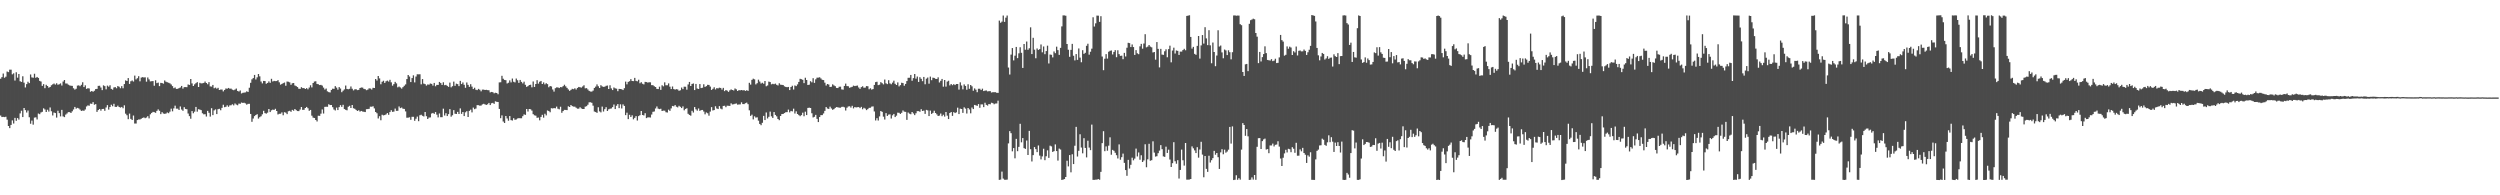 <?xml version="1.0" encoding="UTF-8"?>
<svg xmlns="http://www.w3.org/2000/svg" width="1920" height="150">
  <path d="M0 60.485h1v28.229H0zM1 59.251h1v30.644H1zM2 56.500h1v33.275H2zM3 59.682h1v30.282H3zM4 58.900h1v30.757H4zM5 54.948h1v36.974H5zM6 55.400h1v41.380H6zM7 53.494h1v44.936H7zM8 53.513h1v42.441H8zM9 57.073h1v35.403H9zM10 56.343h1v38.539H10zM11 61.850h1v28.673H11zM12 55.498h1v37.283H12zM13 59.649h1v31.047H13zM14 56.825h1v35.025H14zM15 62.398h1v24.690H15zM16 62.924h1v22.110H16zM17 58.559h1v31.361H17zM18 63.486h1v19.445H18zM19 67.166h1v17.421H19zM20 64.595h1v21.849H20zM21 62.749h1v22.150H21zM22 63.832h1v26.204H22zM23 57.180h1v37.849H23zM24 59.435h1v33.172H24zM25 59.708h1v36.053H25zM26 56.613h1v33.730H26zM27 59.773h1v30.315H27zM28 59.084h1v32.671H28zM29 59.842h1v27.369H29zM30 62.100h1v25.607H30zM31 62.634h1v23.748H31zM32 65.967h1v19.917H32zM33 64.632h1v18.550H33zM34 67.752h1v16.340H34zM35 65.104h1v20.912H35zM36 66.041h1v18.238H36zM37 67.332h1v18.383H37zM38 66.808h1v15.708H38zM39 65.502h1v19.927H39zM40 64.784h1v23.903H40zM41 64.180h1v22.270H41zM42 64.953h1v21.878H42zM43 63.938h1v26.388H43zM44 65.083h1v19.958H44zM45 64.707h1v22.194H45zM46 64.049h1v25.370H46zM47 65.686h1v18.682H47zM48 62.613h1v26.761H48zM49 61.461h1v28.492H49zM50 64.116h1v23.892H50zM51 64.163h1v22.990H51zM52 65.020h1v21.086H52zM53 65.577h1v20.553H53zM54 65.834h1v20.957H54zM55 65.967h1v19.547H55zM56 67.808h1v16.245H56zM57 68.817h1v13.285H57zM58 68.154h1v15.316H58zM59 65.747h1v17.118H59zM60 65.514h1v17.720H60zM61 66.202h1v17.963H61zM62 65.129h1v20.091H62zM63 63.191h1v21.680H63zM64 66.874h1v18.237H64zM65 65.539h1v18.513H65zM66 68.253h1v13.505H66zM67 67.738h1v13.204H67zM68 67.950h1v13.238H68zM69 70.441h1v9.115H69zM70 69.901h1v9.866H70zM71 70.436h1v7.999H71zM72 69.659h1v10.763H72zM73 68.422h1v11.528H73zM74 68.225h1v17.699H74zM75 65.921h1v18.618H75zM76 65.821h1v17.872H76zM77 67.234h1v17.752H77zM78 69.204h1v14.507H78zM79 65.532h1v18.074H79zM80 66.136h1v18.953H80zM81 68.618h1v13.901H81zM82 65.752h1v15.013H82zM83 66.585h1v17.578H83zM84 65.498h1v16.655H84zM85 68.241h1v12.171H85zM86 68.852h1v12.738H86zM87 67.148h1v12.572H87zM88 66.879h1v15.204H88zM89 67.805h1v14.337H89zM90 66.114h1v15.022H90zM91 66.617h1v15.547H91zM92 67.783h1v14.856H92zM93 66.125h1v16.017H93zM94 67.783h1v15.364H94zM95 64.549h1v16.346H95zM96 61.764h1v25.539H96zM97 62.227h1v26.291H97zM98 59.940h1v31.607H98zM99 64.472h1v22.787H99zM100 62.432h1v28.873H100zM101 61.822h1v30.346H101zM102 62.615h1v26.095H102zM103 58.076h1v36.781H103zM104 60.975h1v33.887H104zM105 60.076h1v32.127H105zM106 58.526h1v33.248H106zM107 62.439h1v29.331H107zM108 59.574h1v31.607H108zM109 59.233h1v31.320H109zM110 59.497h1v30.662H110zM111 59.391h1v31.405H111zM112 62.721h1v27.566H112zM113 59.500h1v29.724H113zM114 60.989h1v29.944H114zM115 62.538h1v25.268H115zM116 62.350h1v24.384H116zM117 62.282h1v23.638H117zM118 65.844h1v20.330H118zM119 61.626h1v24.999H119zM120 63.839h1v21.325H120zM121 63.429h1v20.611H121zM122 66.168h1v18.922H122zM123 63.625h1v24.050H123zM124 63.811h1v22.341H124zM125 64.248h1v22.960H125zM126 61.800h1v25.655H126zM127 62.749h1v24.431H127zM128 63.196h1v23.154H128zM129 63.554h1v23.391H129zM130 63.999h1v21.756H130zM131 64.865h1v18.615H131zM132 66.126h1v19.370H132zM133 67.742h1v15.521H133zM134 67.172h1v13.990H134zM135 68.303h1v15.148H135zM136 68.213h1v15.218H136zM137 67.704h1v16.758H137zM138 67.161h1v14.599H138zM139 65.979h1v18.151H139zM140 68.022h1v17.084H140zM141 66.912h1v15.441H141zM142 66.853h1v16.814H142zM143 66.955h1v16.947H143zM144 64.870h1v22.324H144zM145 65.254h1v23.944H145zM146 60.659h1v30.527H146zM147 64.060h1v21.233H147zM148 66.030h1v20.934H148zM149 64.782h1v20.988H149zM150 63.865h1v18.237H150zM151 63.057h1v22.701H151zM152 66.829h1v17.061H152zM153 63.572h1v20.599H153zM154 64.057h1v20.535H154zM155 63.951h1v23.021H155zM156 63.679h1v24.109H156zM157 62.600h1v25.098H157zM158 63.746h1v25.742H158zM159 64.713h1v20.436H159zM160 63.078h1v23.543H160zM161 66.360h1v23.194H161zM162 66.498h1v16.623H162zM163 65.207h1v23.210H163zM164 67.784h1v16.985H164zM165 67.279h1v16.717H165zM166 68.079h1v19.524H166zM167 67.406h1v16.480H167zM168 69.099h1v14.485H168zM169 68.770h1v15.890H169zM170 68.780h1v14.051H170zM171 70.187h1v10.254H171zM172 69.074h1v13.255H172zM173 67.963h1v14.080H173zM174 68.136h1v12.738H174zM175 67.539h1v14.500H175zM176 68.090h1v12.872H176zM177 68.024h1v12.838H177zM178 68.875h1v11.205H178zM179 69.290h1v11.646H179zM180 68.769h1v10.690H180zM181 67.989h1v12.340H181zM182 69.859h1v10.990H182zM183 70.285h1v9.291H183zM184 69.494h1v10.199H184zM185 71.782h1v6.945H185zM186 71.278h1v7.781H186zM187 71.112h1v7.777H187zM188 70.952h1v8.434H188zM189 70.130h1v10.249H189zM190 70.609h1v9.144H190zM191 67.389h1v12.307H191zM192 63.587h1v23.892H192zM193 60.940h1v32.591H193zM194 59.965h1v31.069H194zM195 57.571h1v31.644H195zM196 61.052h1v27.271H196zM197 59.388h1v28.328H197zM198 56.822h1v34.269H198zM199 58.625h1v31.360H199zM200 62.622h1v26.646H200zM201 64.063h1v23.740H201zM202 62.136h1v22.971H202zM203 62.261h1v24.614H203zM204 64.289h1v23.010H204zM205 63.669h1v22.868H205zM206 62.508h1v21.183H206zM207 63.574h1v22.497H207zM208 60.542h1v24.175H208zM209 62.553h1v21.635H209zM210 62.105h1v22.310H210zM211 62.292h1v21.251H211zM212 62.283h1v22.963H212zM213 61.556h1v26.348H213zM214 63.245h1v24.163H214zM215 65.045h1v22.279H215zM216 64.447h1v21.859H216zM217 63.869h1v24.638H217zM218 63.375h1v22.808H218zM219 65.867h1v20.670H219zM220 62.605h1v25.065H220zM221 62.785h1v22.675H221zM222 63.228h1v21.858H222zM223 65.120h1v20.746H223zM224 63.945h1v20.432H224zM225 63.739h1v21.320H225zM226 65.630h1v18.073H226zM227 66.152h1v18.483H227zM228 66.846h1v18.462H228zM229 68.173h1v17.158H229zM230 68.268h1v15.868H230zM231 66.970h1v15.218H231zM232 67.686h1v16.690H232zM233 67.637h1v16.671H233zM234 68.348h1v14.613H234zM235 67.678h1v14.464H235zM236 68.593h1v14.544H236zM237 67.224h1v17.851H237zM238 65.477h1v18.936H238zM239 67.111h1v21.729H239zM240 63.748h1v26.596H240zM241 62.628h1v28.005H241zM242 62.422h1v29.747H242zM243 64.470h1v28.840H243zM244 64.697h1v24.188H244zM245 65.325h1v23.661H245zM246 65.173h1v22.118H246zM247 65.767h1v18.286H247zM248 67.288h1v19.891H248zM249 68.741h1v13.334H249zM250 68.017h1v13.964H250zM251 70.164h1v11.855H251zM252 70.770h1v9.299H252zM253 71.011h1v9.685H253zM254 69.075h1v11.546H254zM255 68.120h1v14.227H255zM256 68.243h1v15.894H256zM257 66.131h1v18.696H257zM258 67.302h1v15.352H258zM259 68.872h1v15.676H259zM260 66.882h1v15.395H260zM261 68.017h1v12.749H261zM262 70.792h1v11.260H262zM263 69.652h1v10.821H263zM264 68.670h1v15.104H264zM265 65.667h1v18.649H265zM266 68.288h1v16.423H266zM267 68.564h1v13.384H267zM268 68.189h1v13.045H268zM269 66.395h1v16.558H269zM270 68.162h1v12.457H270zM271 69.419h1v13.717H271zM272 68.609h1v14.966H272zM273 68.492h1v15.936H273zM274 69.209h1v16.029H274zM275 69.000h1v15.706H275zM276 67.589h1v18.141H276zM277 67.191h1v18.024H277zM278 67.300h1v18.350H278zM279 68.265h1v17.619H279zM280 68.511h1v17.551H280zM281 69.271h1v14.589H281zM282 68.798h1v14.986H282zM283 67.847h1v15.705H283zM284 67.980h1v13.942H284zM285 68.755h1v13.241H285zM286 67.412h1v14.213H286zM287 67.583h1v15.671H287zM288 60.693h1v25.347H288zM289 61.842h1v25.150H289zM290 58.384h1v32.597H290zM291 60.231h1v29.034H291zM292 64.725h1v27.639H292zM293 62.779h1v25.346H293zM294 62.015h1v26.615H294zM295 63.712h1v24.664H295zM296 62.402h1v25.461H296zM297 61.891h1v24.936H297zM298 62.661h1v25.494H298zM299 61.310h1v24.739H299zM300 63.213h1v21.440H300zM301 65.779h1v20.150H301zM302 64.613h1v21.121H302zM303 62.864h1v20.551H303zM304 64.059h1v21.086H304zM305 67.063h1v18.027H305zM306 66.472h1v15.279H306zM307 67.169h1v15.880H307zM308 68.034h1v14.576H308zM309 66.915h1v16.598H309zM310 65.850h1v17.807H310zM311 64.796h1v20.780H311zM312 60.724h1v29.712H312zM313 57.610h1v32.735H313zM314 58.771h1v31.309H314zM315 63.003h1v29.001H315zM316 59.953h1v29.748H316zM317 57.871h1v31.823H317zM318 63.302h1v29.476H318zM319 58.755h1v32.408H319zM320 57.015h1v32.525H320zM321 57.112h1v35.958H321zM322 57.048h1v31.485H322zM323 64.760h1v23.337H323zM324 60.725h1v28.208H324zM325 64.194h1v25.268H325zM326 64.613h1v21.414H326zM327 65.742h1v23.511H327zM328 64.848h1v26.542H328zM329 65.007h1v25.336H329zM330 64.164h1v25.978H330zM331 64.389h1v22.811H331zM332 65.756h1v20.968H332zM333 63.687h1v23.745H333zM334 66.230h1v19.813H334zM335 65.194h1v22.881H335zM336 65.219h1v24.929H336zM337 62.948h1v24.169H337zM338 63.791h1v26.209H338zM339 65.251h1v24.754H339zM340 63.185h1v20.252H340zM341 65.415h1v23.328H341zM342 65.169h1v21.787H342zM343 65.950h1v23.205H343zM344 66.711h1v20.939H344zM345 63.435h1v20.363H345zM346 67.056h1v22.560H346zM347 66.189h1v22.320H347zM348 62.673h1v21.927H348zM349 65.898h1v21.470H349zM350 64.240h1v23.305H350zM351 64.619h1v21.289H351zM352 66.128h1v21.409H352zM353 62.125h1v21.117H353zM354 64.541h1v22.897H354zM355 63.309h1v22.729H355zM356 65.139h1v24.004H356zM357 67.444h1v18.848H357zM358 63.339h1v22.060H358zM359 65.189h1v24.667H359zM360 66.708h1v18.418H360zM361 64.645h1v19.569H361zM362 66.535h1v19.769H362zM363 68.414h1v14.207H363zM364 67.383h1v16.461H364zM365 68.927h1v14.437H365zM366 69.202h1v11.530H366zM367 68.271h1v12.535H367zM368 68.924h1v12.266H368zM369 70.132h1v10.926H369zM370 68.827h1v11.355H370zM371 68.832h1v10.877H371zM372 69.127h1v11.064H372zM373 68.985h1v11.584H373zM374 69.217h1v10.924H374zM375 69.320h1v9.735H375zM376 70.951h1v9.764H376zM377 70.600h1v8.691H377zM378 70.811h1v8.174H378zM379 71.676h1v8.119H379zM380 71.212h1v6.628H380zM381 71.440h1v6.768H381zM382 72.413h1v5.910H382zM383 63.260h1v20.406H383zM384 63.190h1v27.582H384zM385 58.216h1v30.393H385zM386 60.489h1v32.857H386zM387 61.388h1v33.077H387zM388 61.577h1v27.501H388zM389 64.120h1v26.844H389zM390 63.528h1v29.205H390zM391 61.764h1v27.395H391zM392 63.272h1v28.973H392zM393 60.299h1v32.296H393zM394 62.764h1v27.989H394zM395 63.266h1v28.718H395zM396 60.306h1v31.423H396zM397 61.622h1v29.365H397zM398 63.634h1v27.085H398zM399 61.408h1v29.405H399zM400 62.865h1v27.939H400zM401 64.069h1v25.195H401zM402 62.724h1v25.111H402zM403 65.104h1v23.122H403zM404 66.689h1v17.030H404zM405 66.142h1v19.521H405zM406 65.304h1v18.402H406zM407 65.066h1v18.840H407zM408 67.089h1v17.859H408zM409 62.542h1v25.156H409zM410 66.790h1v21.771H410zM411 64.521h1v24.297H411zM412 61.595h1v28.891H412zM413 64.280h1v25.990H413zM414 62.764h1v29.641H414zM415 62.154h1v27.635H415zM416 64.500h1v23.660H416zM417 63.266h1v27.087H417zM418 64.803h1v22.522H418zM419 63.909h1v24.723H419zM420 64.622h1v20.218H420zM421 66.995h1v18.308H421zM422 66.054h1v20.144H422zM423 66.409h1v16.678H423zM424 68.711h1v14.588H424zM425 70.325h1v12.659H425zM426 67.758h1v15.443H426zM427 67.129h1v14.720H427zM428 67.129h1v16.401H428zM429 67.627h1v16.361H429zM430 66.869h1v15.105H430zM431 67.033h1v19.618H431zM432 66.150h1v19.151H432zM433 65.095h1v19.275H433zM434 66.318h1v18.088H434zM435 67.462h1v17.108H435zM436 68.689h1v12.951H436zM437 69.805h1v12.364H437zM438 68.996h1v11.623H438zM439 68.205h1v13.291H439zM440 68.492h1v13.390H440zM441 67.781h1v14.137H441zM442 68.757h1v13.978H442zM443 67.524h1v15.942H443zM444 66.789h1v16.678H444zM445 67.003h1v15.372H445zM446 67.302h1v15.978H446zM447 66.408h1v17.319H447zM448 65.509h1v18.221H448zM449 67.820h1v14.075H449zM450 67.687h1v13.896H450zM451 68.691h1v11.720H451zM452 69.801h1v8.808H452zM453 70.285h1v8.231H453zM454 70.355h1v8.591H454zM455 69.564h1v11.568H455zM456 67.529h1v18.107H456zM457 66.498h1v19.577H457zM458 64.818h1v21.851H458zM459 66.257h1v16.115H459zM460 67.559h1v18.007H460zM461 65.447h1v20.880H461zM462 66.361h1v15.520H462zM463 66.705h1v18.974H463zM464 66.550h1v17.290H464zM465 65.893h1v16.456H465zM466 65.713h1v19.530H466zM467 68.328h1v15.645H467zM468 65.487h1v18.023H468zM469 67.895h1v15.416H469zM470 69.189h1v13.078H470zM471 67.182h1v13.088H471zM472 67.833h1v15.931H472zM473 68.116h1v13.068H473zM474 70.042h1v9.890H474zM475 68.234h1v14.787H475zM476 68.335h1v11.798H476zM477 68.571h1v14.743H477zM478 69.194h1v11.001H478zM479 67.749h1v13.629H479zM480 62.665h1v25.780H480zM481 64.753h1v21.757H481zM482 62.849h1v28.652H482zM483 62.377h1v25.769H483zM484 60.777h1v29.104H484zM485 62.188h1v26.374H485zM486 62.309h1v29.331H486zM487 59.807h1v30.736H487zM488 62.091h1v27.108H488zM489 62.445h1v30.133H489zM490 61.235h1v27.959H490zM491 63.941h1v24.526H491zM492 63.111h1v22.160H492zM493 64.330h1v24.014H493zM494 64.829h1v23.825H494zM495 62.871h1v24.080H495zM496 63.007h1v27.729H496zM497 63.458h1v26.704H497zM498 63.184h1v26.947H498zM499 63.234h1v27.009H499zM500 65.370h1v22.570H500zM501 65.421h1v20.455H501zM502 66.276h1v19.340H502zM503 66.828h1v16.476H503zM504 68.267h1v13.495H504zM505 68.399h1v15.039H505zM506 66.538h1v17.262H506zM507 68.995h1v14.537H507zM508 65.504h1v19.747H508zM509 66.315h1v18.638H509zM510 63.255h1v21.760H510zM511 65.489h1v20.711H511zM512 65.499h1v20.922H512zM513 64.040h1v20.198H513zM514 66.574h1v18.559H514zM515 68.417h1v14.840H515zM516 66.397h1v14.968H516zM517 68.426h1v13.219H517zM518 68.832h1v11.848H518zM519 68.463h1v13.516H519zM520 68.706h1v13.800H520zM521 69.747h1v11.508H521zM522 69.308h1v12.719H522zM523 67.237h1v15.739H523zM524 68.444h1v13.251H524zM525 66.579h1v18.169H525zM526 66.620h1v17.052H526zM527 68.849h1v14.281H527zM528 64.877h1v22.497H528zM529 62.933h1v25.337H529zM530 66.073h1v22.752H530zM531 64.438h1v20.646H531zM532 64.085h1v22.317H532zM533 69.180h1v13.057H533zM534 64.458h1v19.511H534zM535 67.995h1v16.997H535zM536 68.359h1v14.921H536zM537 64.566h1v20.560H537zM538 67.658h1v16.900H538zM539 67.373h1v17.039H539zM540 64.691h1v20.988H540zM541 66.737h1v21.081H541zM542 66.154h1v20.224H542zM543 65.141h1v21.833H543zM544 65.231h1v23.599H544zM545 66.517h1v19.200H545zM546 69.064h1v13.224H546zM547 68.186h1v16.636H547zM548 67.019h1v17.498H548zM549 68.727h1v12.908H549zM550 67.707h1v15.607H550zM551 67.872h1v15.911H551zM552 67.348h1v14.147H552zM553 67.541h1v15.852H553zM554 68.826h1v15.153H554zM555 67.496h1v13.841H555zM556 69.971h1v11.224H556zM557 69.095h1v13.256H557zM558 69.628h1v11.535H558zM559 70.563h1v10.680H559zM560 69.351h1v12.013H560zM561 68.681h1v10.693H561zM562 69.103h1v11.129H562zM563 69.474h1v10.585H563zM564 67.961h1v11.733H564zM565 68.624h1v10.862H565zM566 69.877h1v10.533H566zM567 69.209h1v11.022H567zM568 69.371h1v10.815H568zM569 69.121h1v9.446H569zM570 69.409h1v10.525H570zM571 69.197h1v10.793H571zM572 69.815h1v9.449H572zM573 69.279h1v9.507H573zM574 69.778h1v10.260H574zM575 63.597h1v21.155H575zM576 64.975h1v24.022H576zM577 61.354h1v26.689H577zM578 60.398h1v31.293H578zM579 60.908h1v28.410H579zM580 64.812h1v25.507H580zM581 63.897h1v26.197H581zM582 61.208h1v31.468H582zM583 62.633h1v32.565H583zM584 64.139h1v32.019H584zM585 63.554h1v30.768H585zM586 64.333h1v24.651H586zM587 62.202h1v29.990H587zM588 66.274h1v20.082H588zM589 65.633h1v25.327H589zM590 62.667h1v27.028H590zM591 63.030h1v22.662H591zM592 64.749h1v24.610H592zM593 64.378h1v26.205H593zM594 64.657h1v21.402H594zM595 64.225h1v24.037H595zM596 65.132h1v24.228H596zM597 65.652h1v25.716H597zM598 63.928h1v28.395H598zM599 65.034h1v24.074H599zM600 65.174h1v22.429H600zM601 65.340h1v22.182H601zM602 66.280h1v20.554H602zM603 66.753h1v19.415H603zM604 66.959h1v19.183H604zM605 66.762h1v17.419H605zM606 69.186h1v17.117H606zM607 66.821h1v18.361H607zM608 65.862h1v19.681H608zM609 68.747h1v14.697H609zM610 65.644h1v21.552H610zM611 66.135h1v19.372H611zM612 64.833h1v22.714H612zM613 62.929h1v25.475H613zM614 60.543h1v28.708H614zM615 60.850h1v27.580H615zM616 61.307h1v25.216H616zM617 63.859h1v25.429H617zM618 59.724h1v26.061H618zM619 61.430h1v26.930H619zM620 65.279h1v17.634H620zM621 65.004h1v17.678H621zM622 62.344h1v20.597H622zM623 63.239h1v23.767H623zM624 60.069h1v30.141H624zM625 63.621h1v26.098H625zM626 60.938h1v27.256H626zM627 59.644h1v31.657H627zM628 59.589h1v34.169H628zM629 59.358h1v30.541H629zM630 60.254h1v28.149H630zM631 61.299h1v27.136H631zM632 61.499h1v25.664H632zM633 63.502h1v21.629H633zM634 65.672h1v16.555H634zM635 64.503h1v18.837H635zM636 64.920h1v18.743H636zM637 66.804h1v15.141H637zM638 66.630h1v16.673H638zM639 64.774h1v19.550H639zM640 65.598h1v18.221H640zM641 66.211h1v16.644H641zM642 67.556h1v14.692H642zM643 67.624h1v14.821H643zM644 66.614h1v16.087H644zM645 66.574h1v16.151H645zM646 68.683h1v13.373H646zM647 68.853h1v13.127H647zM648 66.013h1v16.394H648zM649 64.202h1v20.695H649zM650 66.092h1v16.649H650zM651 66.237h1v15.524H651zM652 67.411h1v14.181H652zM653 67.024h1v15.594H653zM654 66.638h1v14.594H654zM655 65.739h1v17.506H655zM656 66.105h1v16.105H656zM657 65.894h1v16.634H657zM658 65.705h1v16.633H658zM659 67.197h1v15.046H659zM660 68.227h1v14.807H660zM661 66.914h1v15.146H661zM662 66.247h1v17.676H662zM663 67.370h1v15.434H663zM664 67.261h1v16.155H664zM665 66.118h1v18.486H665zM666 66.263h1v17.528H666zM667 68.570h1v14.280H667zM668 67.771h1v14.952H668zM669 68.835h1v13.010H669zM670 68.396h1v13.328H670zM671 65.217h1v20.380H671zM672 63.057h1v29.454H672zM673 62.750h1v28.029H673zM674 65.401h1v27.190H674zM675 65.014h1v24.370H675zM676 63.098h1v22.150H676zM677 63.902h1v22.028H677zM678 64.801h1v24.778H678zM679 61.108h1v30.705H679zM680 64.013h1v22.851H680zM681 64.613h1v24.443H681zM682 61.609h1v26.382H682zM683 64.049h1v23.750H683zM684 64.725h1v26.297H684zM685 63.436h1v25.157H685zM686 61.939h1v25.557H686zM687 64.377h1v25.520H687zM688 65.275h1v23.577H688zM689 63.266h1v23.241H689zM690 66.349h1v20.276H690zM691 65.407h1v22.099H691zM692 63.517h1v23.126H692zM693 63.781h1v21.077H693zM694 65.826h1v19.921H694zM695 64.468h1v21.449H695zM696 62.264h1v29.786H696zM697 59.739h1v26.669H697zM698 59.678h1v27.612H698zM699 57.550h1v30.182H699zM700 61.984h1v24.025H700zM701 60.029h1v27.116H701zM702 56.827h1v31.612H702zM703 60.435h1v26.529H703zM704 58.802h1v26.529H704zM705 62.940h1v22.407H705zM706 59.269h1v26.570H706zM707 60.539h1v23.334H707zM708 62.346h1v22.920H708zM709 59.099h1v25.840H709zM710 64.698h1v22.750H710zM711 60.423h1v23.970H711zM712 59.543h1v25.255H712zM713 64.235h1v24.891H713zM714 58.841h1v26.114H714zM715 61.618h1v25.903H715zM716 59.647h1v27.014H716zM717 59.847h1v25.208H717zM718 60.521h1v26.238H718zM719 60.650h1v27.225H719zM720 59.396h1v29.667H720zM721 63.317h1v25.455H721zM722 62.060h1v25.156H722zM723 60.630h1v28.591H723zM724 66.537h1v21.572H724zM725 61.444h1v28.111H725zM726 66.485h1v19.520H726zM727 62.651h1v26.203H727zM728 62.022h1v29.421H728zM729 65.568h1v21.227H729zM730 64.535h1v21.476H730zM731 65.446h1v23.564H731zM732 64.611h1v21.523H732zM733 65.324h1v21.501H733zM734 64.522h1v21.727H734zM735 64.520h1v18.168H735zM736 68.831h1v18.756H736zM737 63.251h1v20.185H737zM738 65.615h1v18.074H738zM739 68.632h1v18.036H739zM740 64.799h1v17.629H740zM741 65.975h1v17.454H741zM742 68.935h1v18.249H742zM743 64.727h1v18.240H743zM744 68.175h1v15.894H744zM745 65.286h1v21.772H745zM746 66.310h1v16.255H746zM747 69.664h1v14.082H747zM748 67.880h1v12.702H748zM749 68.867h1v12.027H749zM750 70.786h1v10.520H750zM751 68.158h1v11.789H751zM752 68.152h1v14.628H752zM753 69.182h1v11.008H753zM754 68.111h1v12.076H754zM755 69.927h1v12.376H755zM756 69.572h1v9.332H756zM757 69.496h1v11.046H757zM758 70.197h1v10.888H758zM759 70.033h1v9.825H759zM760 69.983h1v10.131H760zM761 71.057h1v7.861H761zM762 70.831h1v8.367H762zM763 70.813h1v9.286H763zM764 70.830h1v8.669H764zM765 71.268h1v8.173H765zM766 71.318h1v5.981H766zM767 15.797h1v122.351H767zM768 17.460h1v120.474H768zM769 16.567h1v115.235H769zM770 11.920h1v125.231H770zM771 16.788h1v121.244H771zM772 13.556h1v124.521H772zM773 11.938h1v125.990H773zM774 51.841h1v58.304H774zM775 57.266h1v43.434H775zM776 41.958h1v60.357H776zM777 36.938h1v79.266H777zM778 46.392h1v67.314H778zM779 42.759h1v78.842H779zM780 36.051h1v70.578H780zM781 44.624h1v71.502H781zM782 40.979h1v71.813H782zM783 36.322h1v58.780H783zM784 40.532h1v68.791H784zM785 52.176h1v53.881H785zM786 33.783h1v79.993H786zM787 38.185h1v76.171H787zM788 31.919h1v76.030H788zM789 38.224h1v80.830H789zM790 37.086h1v63.421H790zM791 20.985h1v93.597H791zM792 41.532h1v82.482H792zM793 29.040h1v90.126H793zM794 38.132h1v74.800H794zM795 44.761h1v69.793H795zM796 37.206h1v79.625H796zM797 38.325h1v73.384H797zM798 37.730h1v81.752H798zM799 34.154h1v88.286H799zM800 40.171h1v79.958H800zM801 35.674h1v78.550H801zM802 41.644h1v81.365H802zM803 39.242h1v80.788H803zM804 35.067h1v80.379H804zM805 48.731h1v72.526H805zM806 41.903h1v69.952H806zM807 42.096h1v70.363H807zM808 44.067h1v72.634H808zM809 39.536h1v76.536H809zM810 40.837h1v70.084H810zM811 35.864h1v80.175H811zM812 38.479h1v84.869H812zM813 42.145h1v71.957H813zM814 36.787h1v78.050H814zM815 20.261h1v117.927H815zM816 11.822h1v126.124H816zM817 11.824h1v125.691H817zM818 12.104h1v123.829H818zM819 33.779h1v89.661H819zM820 38.210h1v89.564H820zM821 43.614h1v75.457H821zM822 38.303h1v94.027H822zM823 33.666h1v84.792H823zM824 42.800h1v83.214H824zM825 46.406h1v65.526H825zM826 41.504h1v55.923H826zM827 45.991h1v74.249H827zM828 37.241h1v78.591H828zM829 44.248h1v58.876H829zM830 47.837h1v65.481H830zM831 38.533h1v79.243H831zM832 41.383h1v64.768H832zM833 40.559h1v73.069H833zM834 35.193h1v85.685H834zM835 33.609h1v74.482H835zM836 41.990h1v71.373H836zM837 39.714h1v75.566H837zM838 37.393h1v58.299H838zM839 13.262h1v124.882H839zM840 20.385h1v117.755H840zM841 17.895h1v120.094H841zM842 11.987h1v125.954H842zM843 12.042h1v125.488H843zM844 16.772h1v121.266H844zM845 12.419h1v119.559H845zM846 43.400h1v66.530H846zM847 53.907h1v46.879H847zM848 45.092h1v71.049H848zM849 41.579h1v70.863H849zM850 45.029h1v70.711H850zM851 39.747h1v72.144H851zM852 39.035h1v66.445H852zM853 38.767h1v80.077H853zM854 41.844h1v73.266H854zM855 39.866h1v75.961H855zM856 38.506h1v78.847H856zM857 43.926h1v75.246H857zM858 38.601h1v83.105H858zM859 41.569h1v69.329H859zM860 42.917h1v79.762H860zM861 42.729h1v78.016H861zM862 45.481h1v72.493H862zM863 40.579h1v84.524H863zM864 43.364h1v87.234H864zM865 36.641h1v98.388H865zM866 32.880h1v89.905H866zM867 33.132h1v96.311H867zM868 36.149h1v90.394H868zM869 34.145h1v86.956H869zM870 36.137h1v86.982H870zM871 42.196h1v79.621H871zM872 38.489h1v75.632H872zM873 40.937h1v79.251H873zM874 41.600h1v75.517H874zM875 35.571h1v87.114H875zM876 33.678h1v85.571H876zM877 37.362h1v87.071H877zM878 33.414h1v89.813H878zM879 26.246h1v84.550H879zM880 36.345h1v92.136H880zM881 35.803h1v86.570H881zM882 34.539h1v75.907H882zM883 35.783h1v87.640H883zM884 36.375h1v86.635H884zM885 40.296h1v68.258H885zM886 39.922h1v77.276H886zM887 45.800h1v74.448H887zM888 32.293h1v87.652H888zM889 37.519h1v80.150H889zM890 51.760h1v63.917H890zM891 37.523h1v73.929H891zM892 41.943h1v72.635H892zM893 42.123h1v78.013H893zM894 39.381h1v81.098H894zM895 37.890h1v74.753H895zM896 43.966h1v73.479H896zM897 37.728h1v77.223H897zM898 35.055h1v87.469H898zM899 47.848h1v80.413H899zM900 38.802h1v86.560H900zM901 36.603h1v72.622H901zM902 41.131h1v82.712H902zM903 38.781h1v86.984H903zM904 39.074h1v83.948H904zM905 42.172h1v94.947H905zM906 39.610h1v90.917H906zM907 39.623h1v75.288H907zM908 38.445h1v84.646H908zM909 37.494h1v89.700H909zM910 38.613h1v71.214H910zM911 12.253h1v125.757H911zM912 11.958h1v126.050H912zM913 11.706h1v126.161H913zM914 28.340h1v109.127H914zM915 37.326h1v75.130H915zM916 35.976h1v77.950H916zM917 41.384h1v74.132H917zM918 42.085h1v75.475H918zM919 35.246h1v77.827H919zM920 27.648h1v93.453H920zM921 44.982h1v69.877H921zM922 34.849h1v74.037H922zM923 26.934h1v91.785H923zM924 33.511h1v102.633H924zM925 20.865h1v98.929H925zM926 29.465h1v100.208H926zM927 34.678h1v97.295H927zM928 23.176h1v96.417H928zM929 34.816h1v90.006H929zM930 48.563h1v74.475H930zM931 32.658h1v88.802H931zM932 39.952h1v75.901H932zM933 50.838h1v67.994H933zM934 42.676h1v74.826H934zM935 23.235h1v97.497H935zM936 35.729h1v94.029H936zM937 34.945h1v82.078H937zM938 40.253h1v74.318H938zM939 44.755h1v73.747H939zM940 38.060h1v76.889H940zM941 38.710h1v78.536H941zM942 42.304h1v74.076H942zM943 38.614h1v76.316H943zM944 40.066h1v57.425H944zM945 45.558h1v64.731H945zM946 40.112h1v56.982H946zM947 11.880h1v126.395H947zM948 11.851h1v126.196H948zM949 12.102h1v122.507H949zM950 11.938h1v126.170H950zM951 11.970h1v124.864H951zM952 18.583h1v119.427H952zM953 19.331h1v95.538H953zM954 55.303h1v39.241H954zM955 58.300h1v37.678H955zM956 49.396h1v54.879H956zM957 49.110h1v49.988H957zM958 54.632h1v50.088H958zM959 18.286h1v119.918H959zM960 15.532h1v122.521H960zM961 14.990h1v121.244H961zM962 14.358h1v123.592H962zM963 14.776h1v119.628H963zM964 25.336h1v112.763H964zM965 28.172h1v84.571H965zM966 48.492h1v57.629H966zM967 39.885h1v66.153H967zM968 47.219h1v67.227H968zM969 43.861h1v64.530H969zM970 41.518h1v65.526H970zM971 35.582h1v70.858H971zM972 40.794h1v74.069H972zM973 46.008h1v68.491H973zM974 46.297h1v71.336H974zM975 46.480h1v65.252H975zM976 45.436h1v66.307H976zM977 46.944h1v63.366H977zM978 46.558h1v65.903H978zM979 45.086h1v66.124H979zM980 48.428h1v62.553H980zM981 48.221h1v60.291H981zM982 44.093h1v68.494H982zM983 26.820h1v94.960H983zM984 30.820h1v96.662H984zM985 31.965h1v89.185H985zM986 42.757h1v75.036H986zM987 42.088h1v72.969H987zM988 35.616h1v81.473H988zM989 37.438h1v76.831H989zM990 35.850h1v78.764H990zM991 36.530h1v80.380H991zM992 42.224h1v70.833H992zM993 39.318h1v74.914H993zM994 40.305h1v77.059H994zM995 35.736h1v73.960H995zM996 42.592h1v76.995H996zM997 39.002h1v80.541H997zM998 38.759h1v75.989H998zM999 39.484h1v76.749H999zM1000 39.419h1v74.142H1000zM1001 38.043h1v79.461H1001zM1002 39.091h1v79.729H1002zM1003 42.167h1v82.979H1003zM1004 40.159h1v79.162H1004zM1005 38.195h1v82.106H1005zM1006 35.210h1v81.745H1006zM1007 11.591h1v126.520H1007zM1008 11.810h1v126.329H1008zM1009 12.172h1v126.033H1009zM1010 16.507h1v105.913H1010zM1011 36.792h1v79.054H1011zM1012 42.488h1v72.389H1012zM1013 46.351h1v65.357H1013zM1014 43.364h1v68.181H1014zM1015 40.636h1v65.861H1015zM1016 41.435h1v65.870H1016zM1017 45.725h1v65.544H1017zM1018 44.859h1v67.136H1018zM1019 43.138h1v66.177H1019zM1020 45.227h1v58.705H1020zM1021 44.352h1v64.832H1021zM1022 44.166h1v61.210H1022zM1023 51.120h1v57.672H1023zM1024 41.712h1v74.951H1024zM1025 43.143h1v66.386H1025zM1026 43.782h1v68.356H1026zM1027 40.781h1v68.407H1027zM1028 49.243h1v62.844H1028zM1029 43.124h1v74.042H1029zM1030 42.999h1v65.728H1030zM1031 11.877h1v126.191H1031zM1032 11.735h1v126.527H1032zM1033 11.950h1v126.125H1033zM1034 17.790h1v114.972H1034zM1035 18.829h1v115.208H1035zM1036 34.493h1v101.985H1036zM1037 32.754h1v84.815H1037zM1038 47.560h1v52.427H1038zM1039 39.882h1v60.448H1039zM1040 44.037h1v69.918H1040zM1041 44.289h1v65.159H1041zM1042 21.652h1v116.509H1042zM1043 11.808h1v126.391H1043zM1044 12.263h1v125.445H1044zM1045 45.663h1v76.111H1045zM1046 48.297h1v58.697H1046zM1047 47.684h1v63.704H1047zM1048 44.099h1v66.369H1048zM1049 48.160h1v60.878H1049zM1050 44.883h1v64.268H1050zM1051 46.162h1v63.453H1051zM1052 49.626h1v63.223H1052zM1053 49.436h1v63.115H1053zM1054 47.569h1v63.765H1054zM1055 40.266h1v71.151H1055zM1056 40.801h1v65.406H1056zM1057 36.322h1v79.487H1057zM1058 42.713h1v67.596H1058zM1059 36.173h1v73.622H1059zM1060 40.181h1v73.882H1060zM1061 41.444h1v68.129H1061zM1062 44.307h1v75.705H1062zM1063 44.490h1v71.075H1063zM1064 47.368h1v76.750H1064zM1065 47.235h1v59.445H1065zM1066 37.615h1v75.112H1066zM1067 43.914h1v65.355H1067zM1068 40.000h1v73.817H1068zM1069 48.627h1v56.459H1069zM1070 43.045h1v72.010H1070zM1071 45.715h1v70.245H1071zM1072 42.274h1v66.099H1072zM1073 47.904h1v59.878H1073zM1074 47.664h1v67.871H1074zM1075 49.443h1v57.472H1075zM1076 45.007h1v59.577H1076zM1077 44.729h1v52.304H1077zM1078 46.780h1v66.222H1078zM1079 53.174h1v46.862H1079zM1080 48.974h1v64.337H1080zM1081 45.393h1v60.606H1081zM1082 46.300h1v58.754H1082zM1083 46.284h1v53.380H1083zM1084 48.454h1v56.842H1084zM1085 49.345h1v53.334H1085zM1086 47.142h1v57.972H1086zM1087 47.284h1v56.586H1087zM1088 52.444h1v46.251H1088zM1089 47.172h1v57.544H1089zM1090 46.276h1v54.343H1090zM1091 44.026h1v57.487H1091zM1092 44.177h1v65.691H1092zM1093 45.205h1v66.304H1093zM1094 44.868h1v67.194H1094zM1095 45.599h1v68.293H1095zM1096 46.018h1v68.851H1096zM1097 44.083h1v69.789H1097zM1098 44.147h1v71.378H1098zM1099 41.614h1v69.512H1099zM1100 41.563h1v68.819H1100zM1101 41.910h1v69.596H1101zM1102 45.075h1v67.426H1102zM1103 12.273h1v125.943H1103zM1104 11.941h1v126.015H1104zM1105 12.360h1v125.875H1105zM1106 13.551h1v117.743H1106zM1107 40.777h1v75.714H1107zM1108 44.033h1v69.840H1108zM1109 37.387h1v81.258H1109zM1110 39.336h1v85.967H1110zM1111 43.009h1v73.269H1111zM1112 45.013h1v67.012H1112zM1113 50.009h1v61.087H1113zM1114 50.581h1v58.874H1114zM1115 35.402h1v85.737H1115zM1116 33.992h1v98.303H1116zM1117 37.898h1v79.037H1117zM1118 37.151h1v85.608H1118zM1119 39.289h1v81.736H1119zM1120 41.542h1v77.675H1120zM1121 41.830h1v66.439H1121zM1122 42.439h1v65.315H1122zM1123 43.626h1v65.473H1123zM1124 41.946h1v67.326H1124zM1125 45.599h1v61.926H1125zM1126 45.473h1v59.680H1126zM1127 33.262h1v80.079H1127zM1128 41.671h1v78.068H1128zM1129 42.363h1v64.680H1129zM1130 50.335h1v54.370H1130zM1131 53.751h1v46.443H1131zM1132 54.448h1v44.530H1132zM1133 57.201h1v38.347H1133zM1134 52.655h1v42.532H1134zM1135 52.317h1v41.242H1135zM1136 58.291h1v39.603H1136zM1137 57.874h1v41.218H1137zM1138 57.893h1v38.914H1138zM1139 36.035h1v69.070H1139zM1140 35.440h1v72.538H1140zM1141 47.364h1v56.642H1141zM1142 50.727h1v50.161H1142zM1143 53.077h1v43.659H1143zM1144 57.500h1v36.898H1144zM1145 51.814h1v44.353H1145zM1146 51.420h1v44.641H1146zM1147 55.902h1v40.361H1147zM1148 52.834h1v48.378H1148zM1149 54.257h1v44.541H1149zM1150 53.082h1v44.905H1150zM1151 13.935h1v124.226H1151zM1152 15.082h1v122.364H1152zM1153 14.063h1v122.472H1153zM1154 11.939h1v126.112H1154zM1155 12.395h1v125.648H1155zM1156 12.833h1v125.204H1156zM1157 15.350h1v113.808H1157zM1158 47.464h1v42.775H1158zM1159 57.366h1v39.393H1159zM1160 52.160h1v50.301H1160zM1161 48.811h1v49.790H1161zM1162 53.221h1v55.296H1162zM1163 54.065h1v56.623H1163zM1164 45.922h1v65.139H1164zM1165 49.733h1v55.071H1165zM1166 50.838h1v53.868H1166zM1167 44.661h1v65.587H1167zM1168 47.935h1v51.327H1168zM1169 44.955h1v58.169H1169zM1170 49.612h1v61.624H1170zM1171 44.875h1v56.607H1171zM1172 45.799h1v61.514H1172zM1173 48.167h1v59.815H1173zM1174 46.775h1v59.282H1174zM1175 25.831h1v81.032H1175zM1176 39.389h1v85.101H1176zM1177 43.554h1v69.910H1177zM1178 45.765h1v59.359H1178zM1179 48.355h1v61.001H1179zM1180 53.596h1v55.900H1180zM1181 48.049h1v56.917H1181zM1182 49.438h1v55.809H1182zM1183 53.807h1v56.620H1183zM1184 46.136h1v63.364H1184zM1185 50.303h1v51.069H1185zM1186 48.030h1v61.093H1186zM1187 42.120h1v69.418H1187zM1188 44.099h1v60.244H1188zM1189 43.180h1v66.446H1189zM1190 40.258h1v71.052H1190zM1191 42.063h1v57.836H1191zM1192 44.036h1v63.794H1192zM1193 49.949h1v57.793H1193zM1194 43.662h1v60.502H1194zM1195 43.051h1v62.888H1195zM1196 50.430h1v53.181H1196zM1197 48.618h1v59.113H1197zM1198 48.067h1v55.598H1198zM1199 12.516h1v125.795H1199zM1200 12.002h1v126.091H1200zM1201 13.120h1v124.836H1201zM1202 47.202h1v78.472H1202zM1203 48.155h1v62.352H1203zM1204 46.718h1v48.320H1204zM1205 50.359h1v56.570H1205zM1206 50.998h1v54.744H1206zM1207 48.726h1v49.770H1207zM1208 46.745h1v62.356H1208zM1209 46.601h1v62.386H1209zM1210 50.425h1v51.065H1210zM1211 41.610h1v64.907H1211zM1212 52.890h1v61.853H1212zM1213 41.298h1v62.299H1213zM1214 45.421h1v64.267H1214zM1215 55.118h1v57.475H1215zM1216 39.571h1v70.391H1216zM1217 44.103h1v71.940H1217zM1218 52.429h1v55.703H1218zM1219 45.477h1v62.096H1219zM1220 50.735h1v56.654H1220zM1221 56.192h1v48.432H1221zM1222 50.545h1v44.066H1222zM1223 14.268h1v123.481H1223zM1224 22.242h1v113.048H1224zM1225 16.849h1v118.864H1225zM1226 11.972h1v126.119H1226zM1227 11.944h1v126.126H1227zM1228 11.993h1v124.865H1228zM1229 12.283h1v116.788H1229zM1230 50.927h1v38.416H1230zM1231 54.631h1v43.245H1231zM1232 50.898h1v54.108H1232zM1233 50.163h1v52.518H1233zM1234 49.194h1v52.628H1234zM1235 51.957h1v51.196H1235zM1236 48.620h1v56.376H1236zM1237 47.717h1v50.517H1237zM1238 48.012h1v56.550H1238zM1239 48.095h1v59.628H1239zM1240 45.748h1v51.430H1240zM1241 49.109h1v58.356H1241zM1242 51.594h1v55.985H1242zM1243 49.077h1v56.083H1243zM1244 52.083h1v56.785H1244zM1245 55.402h1v50.966H1245zM1246 52.798h1v53.502H1246zM1247 49.584h1v47.808H1247zM1248 48.544h1v64.878H1248zM1249 44.586h1v67.721H1249zM1250 45.198h1v59.905H1250zM1251 43.373h1v72.958H1251zM1252 49.459h1v63.494H1252zM1253 45.020h1v69.027H1253zM1254 41.393h1v63.222H1254zM1255 53.476h1v58.261H1255zM1256 43.976h1v63.021H1256zM1257 42.955h1v59.543H1257zM1258 46.881h1v60.707H1258zM1259 43.166h1v68.926H1259zM1260 42.788h1v62.608H1260zM1261 45.868h1v64.557H1261zM1262 37.339h1v78.093H1262zM1263 39.001h1v59.628H1263zM1264 38.989h1v73.888H1264zM1265 50.611h1v58.388H1265zM1266 44.461h1v62.218H1266zM1267 47.545h1v59.175H1267zM1268 55.415h1v50.631H1268zM1269 47.782h1v58.029H1269zM1270 48.220h1v57.831H1270zM1271 44.919h1v70.222H1271zM1272 38.899h1v78.983H1272zM1273 41.698h1v62.526H1273zM1274 42.016h1v70.092H1274zM1275 46.485h1v64.728H1275zM1276 45.961h1v56.656H1276zM1277 43.253h1v67.147H1277zM1278 48.252h1v63.353H1278zM1279 43.594h1v64.856H1279zM1280 43.548h1v71.211H1280zM1281 52.684h1v58.273H1281zM1282 42.104h1v70.603H1282zM1283 41.307h1v67.398H1283zM1284 45.598h1v69.062H1284zM1285 42.203h1v68.475H1285zM1286 42.007h1v73.250H1286zM1287 47.994h1v71.228H1287zM1288 42.746h1v75.189H1288zM1289 46.678h1v59.198H1289zM1290 50.319h1v61.123H1290zM1291 49.636h1v55.709H1291zM1292 52.462h1v51.659H1292zM1293 55.671h1v48.902H1293zM1294 50.599h1v51.728H1294zM1295 11.856h1v126.404H1295zM1296 15.564h1v122.514H1296zM1297 11.972h1v125.882H1297zM1298 34.093h1v97.378H1298zM1299 50.413h1v66.330H1299zM1300 47.348h1v62.580H1300zM1301 46.610h1v56.380H1301zM1302 51.207h1v58.722H1302zM1303 41.118h1v64.770H1303zM1304 43.736h1v58.269H1304zM1305 50.641h1v58.871H1305zM1306 44.382h1v61.163H1306zM1307 26.243h1v75.786H1307zM1308 41.197h1v89.759H1308zM1309 35.178h1v81.801H1309zM1310 36.918h1v77.100H1310zM1311 48.113h1v66.647H1311zM1312 41.505h1v69.046H1312zM1313 43.576h1v62.476H1313zM1314 52.803h1v54.053H1314zM1315 46.355h1v59.596H1315zM1316 50.352h1v54.288H1316zM1317 49.595h1v54.273H1317zM1318 51.050h1v52.773H1318zM1319 34.003h1v63.422H1319zM1320 49.464h1v66.787H1320zM1321 50.530h1v53.739H1321zM1322 50.571h1v45.119H1322zM1323 52.029h1v54.533H1323zM1324 54.093h1v50.983H1324zM1325 51.025h1v42.587H1325zM1326 49.250h1v59.039H1326zM1327 50.868h1v56.051H1327zM1328 48.136h1v55.952H1328zM1329 48.430h1v55.002H1329zM1330 62.193h1v26.928H1330zM1331 11.808h1v126.405H1331zM1332 11.867h1v126.127H1332zM1333 11.943h1v126.159H1333zM1334 11.921h1v121.877H1334zM1335 11.963h1v125.691H1335zM1336 21.138h1v116.189H1336zM1337 31.804h1v84.292H1337zM1338 56.316h1v35.576H1338zM1339 58.040h1v36.926H1339zM1340 54.188h1v51.591H1340zM1341 50.718h1v52.341H1341zM1342 54.705h1v50.347H1342zM1343 12.046h1v126.108H1343zM1344 12.272h1v124.881H1344zM1345 17.107h1v118.135H1345zM1346 21.865h1v103.755H1346zM1347 27.739h1v97.414H1347zM1348 37.315h1v93.157H1348zM1349 45.574h1v58.119H1349zM1350 52.042h1v48.841H1350zM1351 47.260h1v49.456H1351zM1352 48.471h1v58.959H1352zM1353 50.053h1v57.742H1353zM1354 48.229h1v57.323H1354zM1355 40.200h1v74.713H1355zM1356 44.362h1v65.452H1356zM1357 50.087h1v58.656H1357zM1358 45.845h1v59.255H1358zM1359 49.058h1v54.986H1359zM1360 49.102h1v55.038H1360zM1361 48.080h1v60.431H1361zM1362 41.661h1v63.323H1362zM1363 48.063h1v56.807H1363zM1364 48.233h1v66.116H1364zM1365 52.934h1v50.022H1365zM1366 50.540h1v55.978H1366zM1367 31.144h1v86.775H1367zM1368 32.771h1v67.821H1368zM1369 36.702h1v72.641H1369zM1370 41.255h1v65.840H1370zM1371 47.753h1v54.004H1371zM1372 43.222h1v68.238H1372zM1373 44.173h1v59.532H1373zM1374 44.655h1v52.403H1374zM1375 48.795h1v53.383H1375zM1376 51.878h1v49.750H1376zM1377 51.249h1v50.307H1377zM1378 46.755h1v52.038H1378zM1379 46.783h1v56.531H1379zM1380 46.608h1v53.886H1380zM1381 49.538h1v52.315H1381zM1382 53.489h1v47.562H1382zM1383 52.632h1v47.506H1383zM1384 46.874h1v55.901H1384zM1385 48.178h1v49.022H1385zM1386 47.130h1v56.535H1386zM1387 47.328h1v56.416H1387zM1388 53.193h1v49.428H1388zM1389 47.304h1v56.718H1389zM1390 48.164h1v52.054H1390zM1391 12.117h1v125.936H1391zM1392 12.130h1v125.911H1392zM1393 11.799h1v126.338H1393zM1394 23.244h1v94.803H1394zM1395 38.178h1v70.676H1395zM1396 41.311h1v62.021H1396zM1397 45.585h1v66.181H1397zM1398 48.094h1v62.399H1398zM1399 43.218h1v65.499H1399zM1400 45.802h1v63.930H1400zM1401 46.007h1v57.655H1401zM1402 64.428h1v37.287H1402zM1403 57.897h1v32.269H1403zM1404 48.833h1v51.210H1404zM1405 49.344h1v57.121H1405zM1406 49.647h1v55.280H1406zM1407 46.791h1v59.937H1407zM1408 48.585h1v58.888H1408zM1409 49.488h1v58.442H1409zM1410 51.902h1v56.181H1410zM1411 49.546h1v55.279H1411zM1412 47.044h1v63.186H1412zM1413 46.816h1v62.554H1413zM1414 49.460h1v59.266H1414zM1415 11.806h1v126.302H1415zM1416 11.785h1v126.471H1416zM1417 17.928h1v120.087H1417zM1418 12.732h1v116.001H1418zM1419 18.694h1v105.208H1419zM1420 33.730h1v98.556H1420zM1421 49.211h1v55.828H1421zM1422 47.939h1v50.983H1422zM1423 45.569h1v54.616H1423zM1424 47.777h1v60.103H1424zM1425 47.112h1v59.219H1425zM1426 11.893h1v126.165H1426zM1427 11.860h1v126.273H1427zM1428 19.738h1v109.224H1428zM1429 48.009h1v70.677H1429zM1430 45.694h1v58.086H1430zM1431 51.427h1v49.108H1431zM1432 47.257h1v52.334H1432zM1433 49.545h1v49.200H1433zM1434 48.573h1v50.088H1434zM1435 48.186h1v51.995H1435zM1436 47.751h1v51.852H1436zM1437 48.804h1v53.052H1437zM1438 46.490h1v54.219H1438zM1439 47.515h1v62.567H1439zM1440 43.032h1v73.601H1440zM1441 39.105h1v74.427H1441zM1442 38.755h1v69.074H1442zM1443 48.544h1v61.311H1443zM1444 46.870h1v60.825H1444zM1445 44.944h1v63.316H1445zM1446 44.747h1v57.482H1446zM1447 46.248h1v63.984H1447zM1448 46.959h1v66.080H1448zM1449 47.660h1v73.421H1449zM1450 39.974h1v75.518H1450zM1451 40.985h1v79.823H1451zM1452 45.211h1v72.971H1452zM1453 45.014h1v67.015H1453zM1454 44.959h1v73.001H1454zM1455 49.649h1v66.639H1455zM1456 44.325h1v71.274H1456zM1457 43.175h1v65.786H1457zM1458 43.183h1v70.313H1458zM1459 41.672h1v72.479H1459zM1460 42.369h1v70.080H1460zM1461 39.454h1v72.787H1461zM1462 37.621h1v62.054H1462zM1463 53.136h1v39.969H1463zM1464 36.488h1v83.279H1464zM1465 40.489h1v81.776H1465zM1466 36.879h1v78.879H1466zM1467 35.868h1v82.492H1467zM1468 41.197h1v75.634H1468zM1469 37.405h1v80.891H1469zM1470 42.640h1v80.094H1470zM1471 43.433h1v79.037H1471zM1472 38.640h1v76.488H1472zM1473 35.421h1v86.162H1473zM1474 41.661h1v77.221H1474zM1475 34.268h1v88.555H1475zM1476 36.736h1v88.840H1476zM1477 36.677h1v80.213H1477zM1478 39.672h1v80.814H1478zM1479 38.788h1v87.346H1479zM1480 36.069h1v85.991H1480zM1481 35.741h1v80.330H1481zM1482 38.824h1v83.353H1482zM1483 30.875h1v84.898H1483zM1484 32.652h1v76.853H1484zM1485 32.615h1v87.340H1485zM1486 36.388h1v73.626H1486zM1487 11.909h1v126.302H1487zM1488 11.831h1v126.409H1488zM1489 11.788h1v126.516H1489zM1490 11.727h1v126.164H1490zM1491 13.245h1v124.958H1491zM1492 17.092h1v112.347H1492zM1493 31.373h1v106.822H1493zM1494 34.020h1v82.425H1494zM1495 52.263h1v56.766H1495zM1496 51.883h1v48.154H1496zM1497 52.644h1v49.201H1497zM1498 55.269h1v39.735H1498zM1499 11.849h1v126.203H1499zM1500 11.913h1v126.347H1500zM1501 11.777h1v126.525H1501zM1502 11.866h1v125.572H1502zM1503 15.370h1v122.653H1503zM1504 18.986h1v111.015H1504zM1505 36.210h1v87.726H1505zM1506 40.204h1v69.608H1506zM1507 46.848h1v49.493H1507zM1508 48.826h1v50.375H1508zM1509 44.887h1v59.426H1509zM1510 46.557h1v60.138H1510zM1511 11.837h1v126.150H1511zM1512 15.173h1v123.053H1512zM1513 42.647h1v66.302H1513zM1514 41.507h1v67.679H1514zM1515 44.397h1v62.120H1515zM1516 41.077h1v64.575H1516zM1517 11.899h1v126.298H1517zM1518 11.906h1v126.036H1518zM1519 28.736h1v79.474H1519zM1520 46.269h1v61.348H1520zM1521 47.112h1v54.955H1521zM1522 52.986h1v52.365H1522zM1523 11.740h1v126.481H1523zM1524 11.736h1v126.495H1524zM1525 13.436h1v124.623H1525zM1526 12.107h1v115.183H1526zM1527 12.055h1v118.992H1527zM1528 19.628h1v118.119H1528zM1529 11.736h1v126.281H1529zM1530 12.392h1v125.764H1530zM1531 36.279h1v92.130H1531zM1532 60.303h1v31.669H1532zM1533 63.078h1v23.823H1533zM1534 62.168h1v26.850H1534zM1535 11.929h1v126.228H1535zM1536 12.667h1v121.915H1536zM1537 13.670h1v124.422H1537zM1538 11.959h1v123.182H1538zM1539 11.962h1v124.897H1539zM1540 12.636h1v125.402H1540zM1541 42.940h1v95.046H1541zM1542 45.128h1v60.549H1542zM1543 47.747h1v45.643H1543zM1544 60.376h1v30.511H1544zM1545 59.732h1v27.138H1545zM1546 63.703h1v23.883H1546zM1547 64.238h1v26.897H1547zM1548 65.024h1v24.021H1548zM1549 63.503h1v24.698H1549zM1550 63.838h1v24.427H1550zM1551 64.867h1v21.250H1551zM1552 61.750h1v27.709H1552zM1553 61.497h1v28.186H1553zM1554 59.723h1v35.811H1554zM1555 59.412h1v33.125H1555zM1556 58.841h1v33.236H1556zM1557 58.929h1v33.169H1557zM1558 54.705h1v37.786H1558zM1559 56.796h1v35.273H1559zM1560 55.674h1v37.416H1560zM1561 59.362h1v32.435H1561zM1562 58.064h1v36.763H1562zM1563 57.108h1v36.034H1563zM1564 62.417h1v25.204H1564zM1565 60.444h1v32.679H1565zM1566 60.209h1v33.582H1566zM1567 58.707h1v33.662H1567zM1568 59.979h1v28.762H1568zM1569 62.087h1v31.713H1569zM1570 62.492h1v29.629H1570zM1571 63.262h1v24.554H1571zM1572 63.483h1v25.970H1572zM1573 63.157h1v27.892H1573zM1574 60.516h1v26.927H1574zM1575 59.992h1v29.695H1575zM1576 61.173h1v29.999H1576zM1577 57.876h1v34.394H1577zM1578 57.505h1v35.708H1578zM1579 57.439h1v33.428H1579zM1580 60.109h1v30.870H1580zM1581 60.185h1v28.500H1581zM1582 64.220h1v23.822H1582zM1583 63.444h1v25.146H1583zM1584 62.001h1v26.204H1584zM1585 61.390h1v26.241H1585zM1586 60.035h1v29.282H1586zM1587 61.285h1v27.536H1587zM1588 60.017h1v29.048H1588zM1589 62.275h1v30.023H1589zM1590 61.664h1v30.289H1590zM1591 60.790h1v27.717H1591zM1592 59.802h1v28.641H1592zM1593 62.167h1v24.480H1593zM1594 60.921h1v24.337H1594zM1595 63.452h1v22.992H1595zM1596 65.741h1v18.765H1596zM1597 63.054h1v25.040H1597zM1598 62.948h1v30.135H1598zM1599 62.311h1v34.456H1599zM1600 60.347h1v32.958H1600zM1601 59.951h1v30.539H1601zM1602 62.701h1v28.813H1602zM1603 63.526h1v27.862H1603zM1604 65.556h1v24.532H1604zM1605 66.376h1v22.099H1605zM1606 65.177h1v23.352H1606zM1607 60.548h1v27.075H1607zM1608 63.357h1v22.514H1608zM1609 64.804h1v20.925H1609zM1610 66.179h1v18.689H1610zM1611 65.428h1v21.823H1611zM1612 65.109h1v22.289H1612zM1613 65.422h1v22.042H1613zM1614 65.784h1v22.724H1614zM1615 64.570h1v25.636H1615zM1616 65.562h1v25.645H1616zM1617 65.887h1v24.864H1617zM1618 65.321h1v20.907H1618zM1619 66.445h1v17.554H1619zM1620 65.486h1v20.728H1620zM1621 63.674h1v20.837H1621zM1622 64.336h1v20.684H1622zM1623 63.329h1v23.232H1623zM1624 64.577h1v23.501H1624zM1625 63.971h1v22.690H1625zM1626 65.445h1v22.244H1626zM1627 67.051h1v21.307H1627zM1628 66.091h1v18.911H1628zM1629 65.107h1v18.468H1629zM1630 66.680h1v19.548H1630zM1631 66.873h1v20.535H1631zM1632 67.454h1v20.256H1632zM1633 65.241h1v22.126H1633zM1634 66.488h1v20.982H1634zM1635 64.525h1v18.508H1635zM1636 66.104h1v18.474H1636zM1637 65.534h1v23.594H1637zM1638 67.640h1v19.947H1638zM1639 66.620h1v19.593H1639zM1640 67.647h1v17.283H1640zM1641 69.072h1v15.126H1641zM1642 69.503h1v11.540H1642zM1643 67.922h1v14.441H1643zM1644 68.624h1v12.805H1644zM1645 67.964h1v14.732H1645zM1646 66.927h1v14.049H1646zM1647 66.720h1v15.635H1647zM1648 67.697h1v15.436H1648zM1649 65.987h1v17.057H1649zM1650 67.123h1v16.583H1650zM1651 66.163h1v18.152H1651zM1652 67.104h1v17.259H1652zM1653 67.571h1v15.854H1653zM1654 66.731h1v17.627H1654zM1655 65.984h1v16.537H1655zM1656 67.987h1v14.260H1656zM1657 67.378h1v14.443H1657zM1658 67.306h1v14.313H1658zM1659 66.474h1v14.344H1659zM1660 66.732h1v15.575H1660zM1661 68.356h1v12.931H1661zM1662 68.576h1v14.493H1662zM1663 68.096h1v12.418H1663zM1664 69.319h1v11.382H1664zM1665 70.119h1v9.632H1665zM1666 69.773h1v10.660H1666zM1667 69.945h1v9.071H1667zM1668 69.761h1v9.543H1668zM1669 69.795h1v9.275H1669zM1670 69.944h1v9.480H1670zM1671 69.642h1v12.194H1671zM1672 70.371h1v8.743H1672zM1673 69.113h1v10.645H1673zM1674 69.675h1v10.947H1674zM1675 69.710h1v9.371H1675zM1676 69.764h1v10.630H1676zM1677 70.426h1v9.252H1677zM1678 70.018h1v10.772H1678zM1679 70.743h1v10.689H1679zM1680 70.135h1v11.230H1680zM1681 69.067h1v11.633H1681zM1682 69.258h1v11.447H1682zM1683 69.498h1v10.931H1683zM1684 69.544h1v11.099H1684zM1685 69.743h1v10.499H1685zM1686 69.081h1v11.045H1686zM1687 68.835h1v10.160H1687zM1688 70.212h1v8.926H1688zM1689 69.778h1v9.527H1689zM1690 69.869h1v9.618H1690zM1691 70.370h1v9.472H1691zM1692 69.099h1v12.748H1692zM1693 68.303h1v13.338H1693zM1694 68.373h1v13.887H1694zM1695 68.434h1v12.415H1695zM1696 68.534h1v12.981H1696zM1697 67.915h1v13.643H1697zM1698 68.828h1v12.214H1698zM1699 69.848h1v11.133H1699zM1700 70.831h1v9.889H1700zM1701 70.197h1v11.227H1701zM1702 69.714h1v10.563H1702zM1703 69.819h1v9.456H1703zM1704 70.091h1v9.893H1704zM1705 70.459h1v8.860H1705zM1706 71.143h1v7.855H1706zM1707 71.899h1v7.406H1707zM1708 72.754h1v6.172H1708zM1709 71.023h1v7.656H1709zM1710 69.449h1v9.576H1710zM1711 70.770h1v8.839H1711zM1712 71.131h1v7.381H1712zM1713 70.621h1v7.955H1713zM1714 72.098h1v5.820H1714zM1715 72.178h1v5.164H1715zM1716 71.094h1v7.537H1716zM1717 70.928h1v6.664H1717zM1718 71.414h1v6.066H1718zM1719 71.785h1v6.622H1719zM1720 71.935h1v5.574H1720zM1721 71.125h1v6.272H1721zM1722 72.383h1v5.452H1722zM1723 72.981h1v4.928H1723zM1724 72.777h1v4.564H1724zM1725 73.116h1v3.971H1725zM1726 72.699h1v4.485H1726zM1727 73.019h1v3.959H1727zM1728 72.274h1v4.712H1728zM1729 72.491h1v4.906H1729zM1730 71.913h1v5.848H1730zM1731 71.415h1v6.928H1731zM1732 70.255h1v8.071H1732zM1733 71.530h1v6.736H1733zM1734 71.697h1v6.984H1734zM1735 71.282h1v7.393H1735zM1736 71.347h1v7.874H1736zM1737 71.855h1v6.982H1737zM1738 72.023h1v6.613H1738zM1739 72.409h1v6.063H1739zM1740 72.566h1v5.281H1740zM1741 72.981h1v3.961H1741zM1742 73.086h1v3.870H1742zM1743 72.491h1v4.481H1743zM1744 72.529h1v4.341H1744zM1745 72.658h1v4.393H1745zM1746 73.308h1v3.695H1746zM1747 72.465h1v4.781H1747zM1748 72.734h1v5.256H1748zM1749 73.203h1v4.181H1749zM1750 72.759h1v4.550H1750zM1751 72.670h1v5.179H1751zM1752 72.949h1v5.041H1752zM1753 72.385h1v5.748H1753zM1754 72.228h1v5.234H1754zM1755 72.409h1v5.252H1755zM1756 71.783h1v5.439H1756zM1757 72.981h1v4.394H1757zM1758 73.204h1v3.636H1758zM1759 73.215h1v3.779H1759zM1760 72.400h1v5.120H1760zM1761 72.775h1v3.966H1761zM1762 72.378h1v4.389H1762zM1763 71.960h1v5.025H1763zM1764 72.322h1v4.735H1764zM1765 72.689h1v4.066H1765zM1766 72.430h1v4.787H1766zM1767 72.869h1v4.290H1767zM1768 72.818h1v5.036H1768zM1769 73.161h1v3.834H1769zM1770 72.991h1v3.834H1770zM1771 73.138h1v3.723H1771zM1772 73.047h1v3.317H1772zM1773 72.643h1v3.786H1773zM1774 72.448h1v4.272H1774zM1775 73.167h1v3.151H1775zM1776 73.211h1v3.109H1776zM1777 73.063h1v3.903H1777zM1778 72.813h1v3.788H1778zM1779 73.153h1v3.677H1779zM1780 73.157h1v3.727H1780zM1781 73.205h1v3.530H1781zM1782 73.571h1v3.362H1782zM1783 73.382h1v3.683H1783zM1784 73.736h1v2.746H1784zM1785 73.467h1v3.198H1785zM1786 73.525h1v2.929H1786zM1787 73.826h1v2.637H1787zM1788 73.870h1v2.393H1788zM1789 73.919h1v2.403H1789zM1790 73.884h1v2.000H1790zM1791 73.900h1v2.045H1791zM1792 73.750h1v2.464H1792zM1793 73.746h1v2.449H1793zM1794 73.628h1v2.340H1794zM1795 73.851h1v2.172H1795zM1796 74.024h1v2.230H1796zM1797 73.711h1v2.402H1797zM1798 74.025h1v1.975H1798zM1799 73.967h1v1.796H1799zM1800 73.656h1v2.281H1800zM1801 73.849h1v2.083H1801zM1802 74.174h1v1.603H1802zM1803 73.863h1v1.823H1803zM1804 74.326h1v1.595H1804zM1805 74.085h1v1.823H1805zM1806 73.745h1v2.003H1806zM1807 74.014h1v1.652H1807zM1808 74.074h1v1.558H1808zM1809 74.103h1v1.516H1809zM1810 74.084h1v1.419H1810zM1811 74.277h1v1.355H1811zM1812 74.284h1v1.391H1812zM1813 74.172h1v1.372H1813zM1814 74.301h1v1.328H1814zM1815 74.054h1v1.704H1815zM1816 74.103h1v1.692H1816zM1817 74.188h1v1.644H1817zM1818 74.437h1v1.216H1818zM1819 74.445h1v1.388H1819zM1820 74.356h1v1.343H1820zM1821 74.319h1v1.286H1821zM1822 74.231h1v1.514H1822zM1823 74.284h1v1.321H1823zM1824 74.332h1v1.444H1824zM1825 74.457h1v1.220H1825zM1826 74.525h1v1.000H1826zM1827 74.587h1v1.000H1827zM1828 74.540h1v1.009H1828zM1829 74.539h1v1.000H1829zM1830 74.560h1v1.070H1830zM1831 74.457h1v1.228H1831zM1832 74.477h1v1.149H1832zM1833 74.483h1v1.013H1833zM1834 74.618h1v1.000H1834zM1835 74.520h1v1.000H1835zM1836 74.446h1v1.164H1836zM1837 74.459h1v1.052H1837zM1838 74.565h1v1.000H1838zM1839 74.538h1v1.048H1839zM1840 74.465h1v1.153H1840zM1841 74.408h1v1.077H1841zM1842 74.628h1v1.000H1842zM1843 74.709h1v1.000H1843zM1844 74.591h1v1.000H1844zM1845 74.516h1v1.000H1845zM1846 74.573h1v1.000H1846zM1847 74.643h1v1.000H1847zM1848 74.673h1v1.000H1848zM1849 74.690h1v1.000H1849zM1850 74.689h1v1.000H1850zM1851 74.713h1v1.000H1851zM1852 74.715h1v1.000H1852zM1853 74.739h1v1.000H1853zM1854 74.704h1v1.000H1854zM1855 74.701h1v1.000H1855zM1856 74.697h1v1.000H1856zM1857 74.709h1v1.000H1857zM1858 74.455h1v1.033H1858zM1859 74.491h1v1.000H1859zM1860 74.753h1v1.000H1860zM1861 74.690h1v1.000H1861zM1862 74.712h1v1.000H1862zM1863 74.714h1v1.000H1863zM1864 74.700h1v1.000H1864zM1865 74.696h1v1.000H1865zM1866 74.697h1v1.000H1866zM1867 74.792h1v1.000H1867zM1868 74.745h1v1.000H1868zM1869 74.627h1v1.000H1869zM1870 74.813h1v1.000H1870zM1871 74.732h1v1.000H1871zM1872 74.680h1v1.000H1872zM1873 74.705h1v1.000H1873zM1874 74.729h1v1.000H1874zM1875 74.761h1v1.000H1875zM1876 74.732h1v1.000H1876zM1877 74.778h1v1.000H1877zM1878 74.792h1v1.000H1878zM1879 74.779h1v1.000H1879zM1880 74.743h1v1.000H1880zM1881 74.738h1v1.000H1881zM1882 74.722h1v1.000H1882zM1883 74.742h1v1.000H1883zM1884 74.810h1v1.000H1884zM1885 74.797h1v1.000H1885zM1886 74.687h1v1.000H1886zM1887 74.806h1v1.000H1887zM1888 74.741h1v1.000H1888zM1889 74.713h1v1.000H1889zM1890 74.750h1v1.000H1890zM1891 74.800h1v1.000H1891zM1892 74.847h1v1.000H1892zM1893 74.780h1v1.000H1893zM1894 74.835h1v1.000H1894zM1895 74.862h1v1.000H1895zM1896 74.841h1v1.000H1896zM1897 74.807h1v1.000H1897zM1898 74.795h1v1.000H1898zM1899 74.828h1v1.000H1899zM1900 74.852h1v1.000H1900zM1901 74.851h1v1.000H1901zM1902 74.752h1v1.000H1902zM1903 74.765h1v1.000H1903zM1904 74.837h1v1.000H1904zM1905 74.808h1v1.000H1905zM1906 74.749h1v1.000H1906zM1907 74.808h1v1.000H1907zM1908 74.852h1v1.000H1908zM1909 74.874h1v1.000H1909zM1910 74.888h1v1.000H1910zM1911 74.859h1v1.000H1911zM1912 74.870h1v1.000H1912zM1913 74.891h1v1.000H1913zM1914 74.867h1v1.000H1914zM1915 74.872h1v1.000H1915zM1916 74.859h1v1.000H1916zM1917 74.870h1v1.000H1917zM1918 74.869h1v1.000H1918zM1919 150.000h1v1.000H1919z" fill="#4a4a4a"></path>
</svg>
